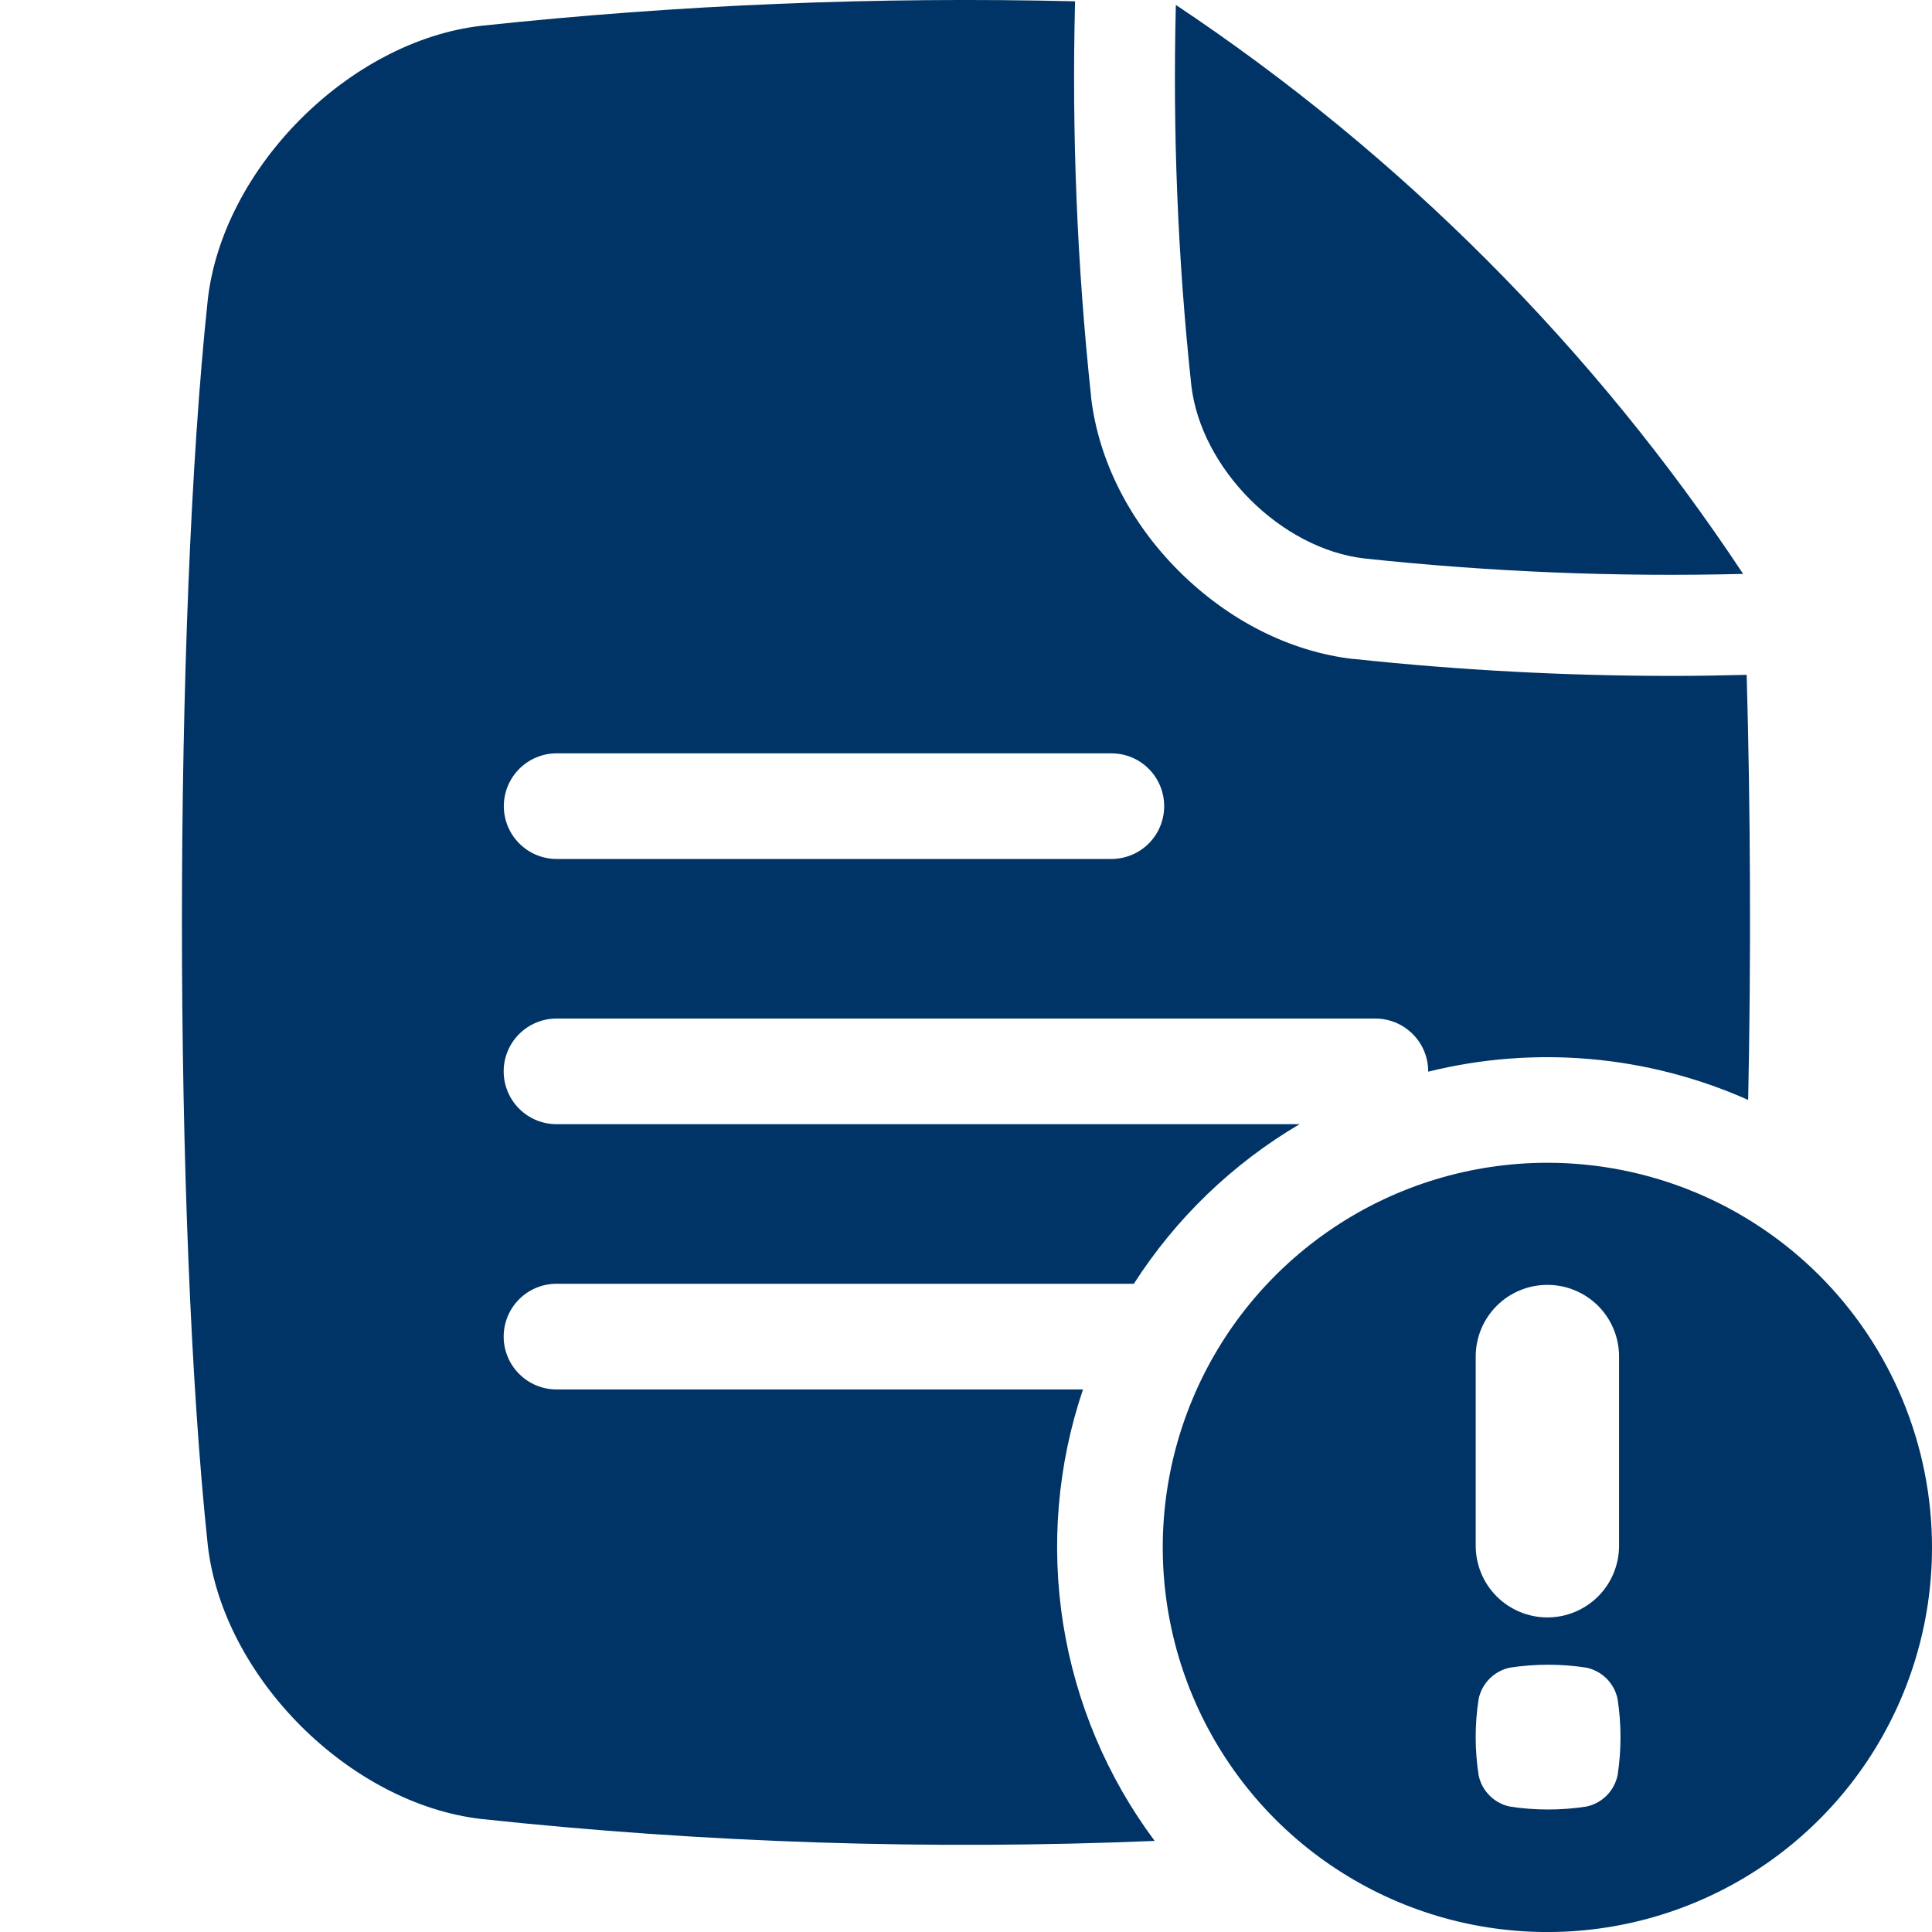 <svg width="40" height="40" viewBox="0 0 40 40" fill="none" xmlns="http://www.w3.org/2000/svg">
<g clip-path="url(#clip0_882_3155)">
<path d="M28.252 11.563C30.854 11.841 33.472 11.948 36.089 11.882L36.083 11.872C32.993 7.207 29.002 3.205 24.345 0.102C24.278 2.732 24.384 5.363 24.665 7.979C24.865 9.707 26.523 11.365 28.252 11.563Z" fill="#003466"/>
<path d="M36.163 13.972C35.642 13.985 35.123 13.994 34.606 13.994C32.409 13.993 30.214 13.876 28.03 13.643H28.011C26.709 13.492 25.433 12.846 24.408 11.824C23.383 10.802 22.741 9.523 22.589 8.222C22.59 8.216 22.59 8.209 22.589 8.203C22.299 5.488 22.188 2.757 22.258 0.027C18.153 -0.072 14.046 0.098 9.963 0.534C7.235 0.85 4.62 3.466 4.303 6.193C3.588 12.884 3.588 25.309 4.303 32.001C4.62 34.728 7.235 37.344 9.963 37.66C14.593 38.156 19.254 38.308 23.906 38.114C22.921 36.792 22.271 35.251 22.012 33.623C21.754 31.995 21.894 30.328 22.422 28.767H11.522C11.232 28.767 10.954 28.651 10.749 28.446C10.543 28.241 10.428 27.963 10.428 27.673C10.428 27.383 10.543 27.104 10.749 26.899C10.954 26.694 11.232 26.579 11.522 26.579H23.475C24.344 25.224 25.519 24.092 26.906 23.275H11.522C11.232 23.275 10.954 23.16 10.749 22.955C10.543 22.75 10.428 22.471 10.428 22.181C10.428 21.891 10.543 21.613 10.749 21.408C10.954 21.203 11.232 21.088 11.522 21.088H28.475C28.765 21.088 29.043 21.203 29.248 21.408C29.454 21.613 29.569 21.891 29.569 22.181V22.188C31.781 21.64 34.112 21.846 36.194 22.773C36.254 19.868 36.243 16.82 36.163 13.972ZM23.009 17.784H11.525C11.235 17.784 10.957 17.669 10.752 17.464C10.547 17.259 10.431 16.981 10.431 16.691C10.431 16.401 10.547 16.122 10.752 15.917C10.957 15.712 11.235 15.597 11.525 15.597H23.009C23.3 15.597 23.578 15.712 23.783 15.917C23.988 16.122 24.103 16.401 24.103 16.691C24.103 16.981 23.988 17.259 23.783 17.464C23.578 17.669 23.3 17.784 23.009 17.784Z" fill="#003466"/>
<path d="M32.037 24.074C30.462 24.074 28.922 24.541 27.613 25.416C26.303 26.291 25.282 27.535 24.68 28.99C24.077 30.445 23.919 32.047 24.227 33.591C24.534 35.136 25.293 36.555 26.406 37.669C27.52 38.782 28.939 39.541 30.484 39.848C32.029 40.155 33.63 39.997 35.085 39.394C36.54 38.791 37.784 37.771 38.659 36.461C39.533 35.151 40.001 33.612 40 32.037C40 30.991 39.794 29.956 39.394 28.989C38.994 28.023 38.407 27.145 37.668 26.406C36.928 25.667 36.05 25.08 35.084 24.68C34.118 24.28 33.083 24.074 32.037 24.074ZM30.553 28.086C30.553 27.692 30.709 27.315 30.987 27.036C31.266 26.758 31.643 26.602 32.037 26.602C32.431 26.602 32.808 26.758 33.087 27.036C33.365 27.315 33.521 27.692 33.521 28.086V32.002C33.521 32.396 33.365 32.774 33.087 33.052C32.808 33.33 32.431 33.487 32.037 33.487C31.643 33.487 31.266 33.33 30.987 33.052C30.709 32.774 30.553 32.396 30.553 32.002V28.086ZM33.49 36.758C33.456 36.916 33.377 37.062 33.263 37.176C33.148 37.291 33.003 37.369 32.845 37.403C32.319 37.484 31.784 37.484 31.259 37.403C31.101 37.369 30.955 37.291 30.841 37.176C30.726 37.062 30.647 36.916 30.614 36.758C30.532 36.233 30.532 35.698 30.614 35.173C30.647 35.014 30.726 34.869 30.841 34.754C30.955 34.64 31.1 34.561 31.259 34.527C31.784 34.446 32.319 34.446 32.845 34.527C33.003 34.561 33.149 34.64 33.263 34.754C33.378 34.869 33.456 35.014 33.49 35.173C33.571 35.698 33.571 36.233 33.49 36.758Z" fill="#003466"/>
</g>
<defs>
<clipPath id="clip0_882_3155">
<rect width="40" height="40" fill="white"/>
</clipPath>
</defs>
</svg>
